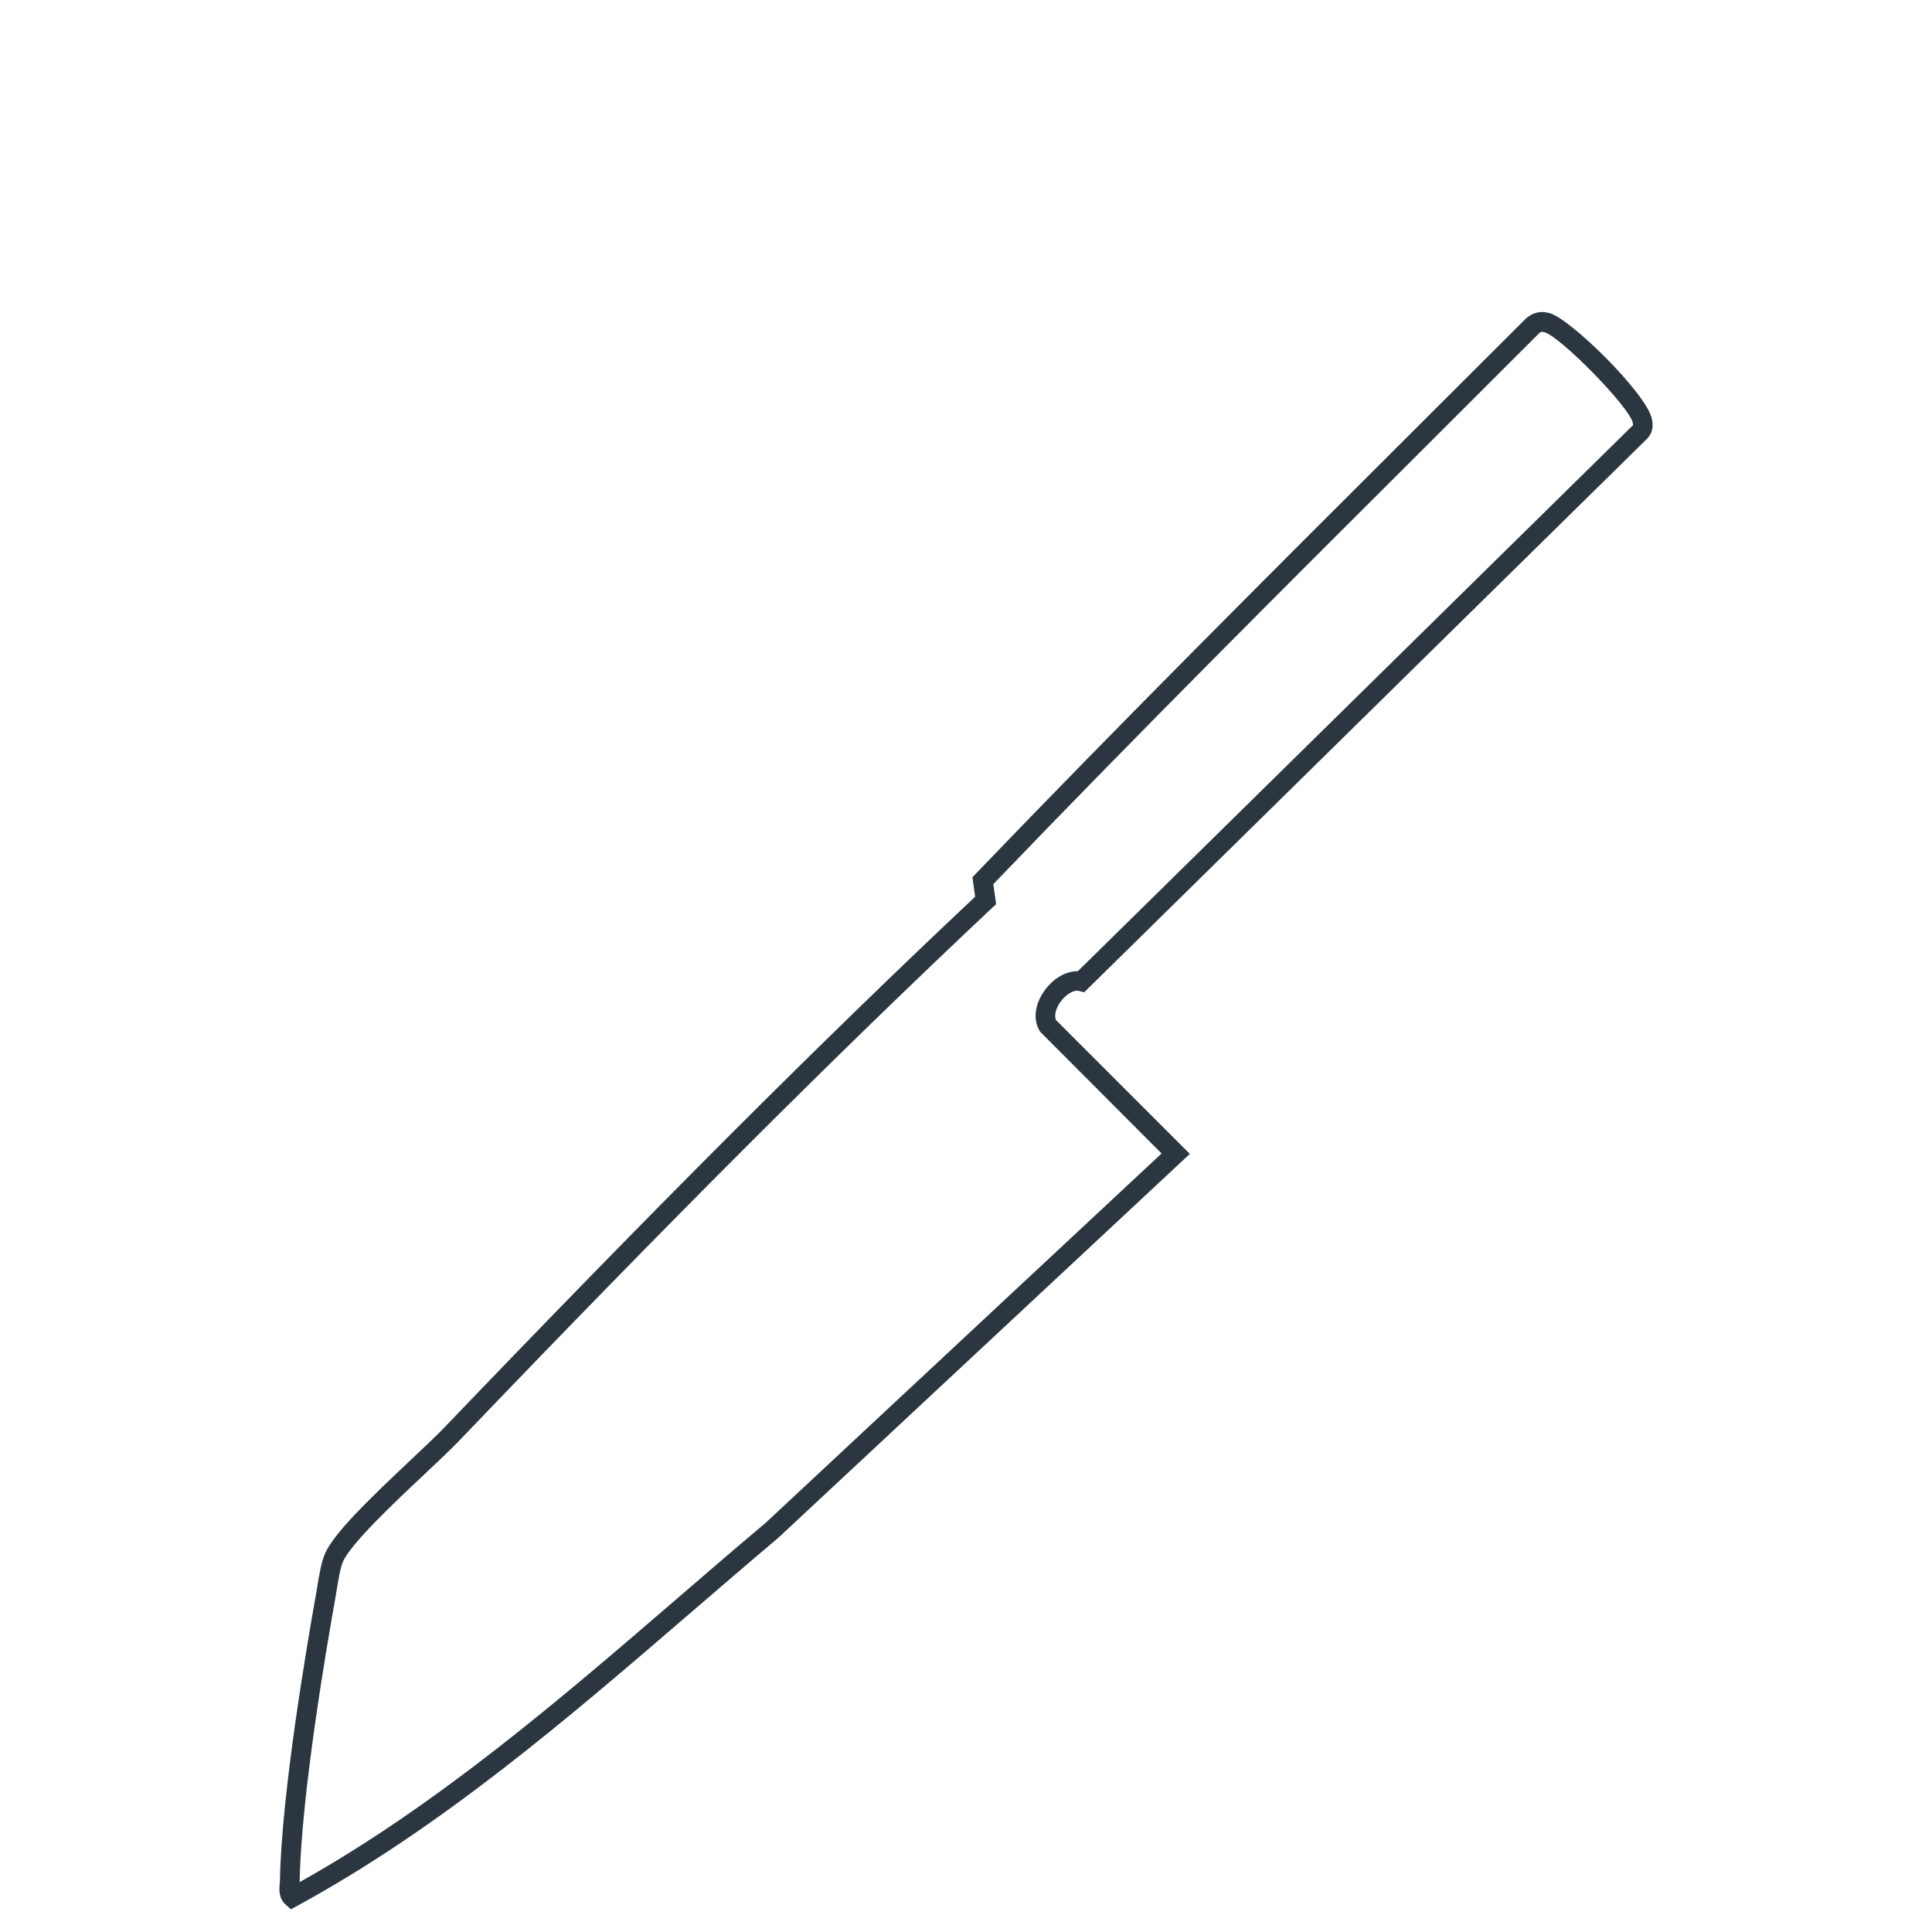 <?xml version="1.0" encoding="UTF-8"?><svg id="c" xmlns="http://www.w3.org/2000/svg" viewBox="0 0 186 186"><path d="M28.01,183.82l-.5-.45c-.71-.63-.63-1.5-.58-2.01,0-.1.02-.2.02-.29.15-8.53,2.7-23.26,3.47-27.57.04-.21.08-.45.12-.71.17-1.06.39-2.39.74-3.2.86-1.97,4.14-5.15,8.33-9.1,1.31-1.23,2.43-2.29,3.16-3.05,20.26-21.14,36.04-36.93,51.11-51.11l-.26-1.88.32-.33c13.96-14.54,28.5-29.04,42.56-43.07,3.48-3.47,6.95-6.94,10.43-10.41.7-.58,1.41-.72,2.24-.5,2.07.56,9.45,7.87,9.87,10.22.07.4.21,1.15-.46,1.87l-54.2,53.3-.52-.13c-.49-.12-1.25.33-1.77,1.06-.39.54-.65,1.28-.41,1.76l12.87,12.87-39.61,36.95c-2.82,2.38-5.58,4.76-8.35,7.14-11.82,10.18-24.05,20.72-37.99,28.31l-.59.32ZM95.63,85.11l.27,1.94-.36.33c-15.15,14.25-31,30.09-51.39,51.38-.76.79-1.9,1.87-3.23,3.12-3.01,2.83-7.12,6.7-7.9,8.47-.26.59-.46,1.84-.61,2.75-.04.27-.08.52-.12.73-.77,4.28-3.29,18.89-3.44,27.27,0,.03,0,.06,0,.1,13.29-7.45,25.09-17.61,36.51-27.45,2.77-2.39,5.54-4.78,8.33-7.12l38.14-35.58-11.69-11.72c-.71-1.09-.55-2.61.42-3.96.86-1.21,2.08-1.88,3.21-1.87l53.46-52.58s-.01-.06-.04-.22c-.26-1.45-6.94-8.29-8.51-8.72-.28-.07-.34-.03-.47.07-3.41,3.41-6.88,6.88-10.36,10.35-13.95,13.91-28.37,28.29-42.21,42.71Z" style="fill:#2b3640;"/></svg>